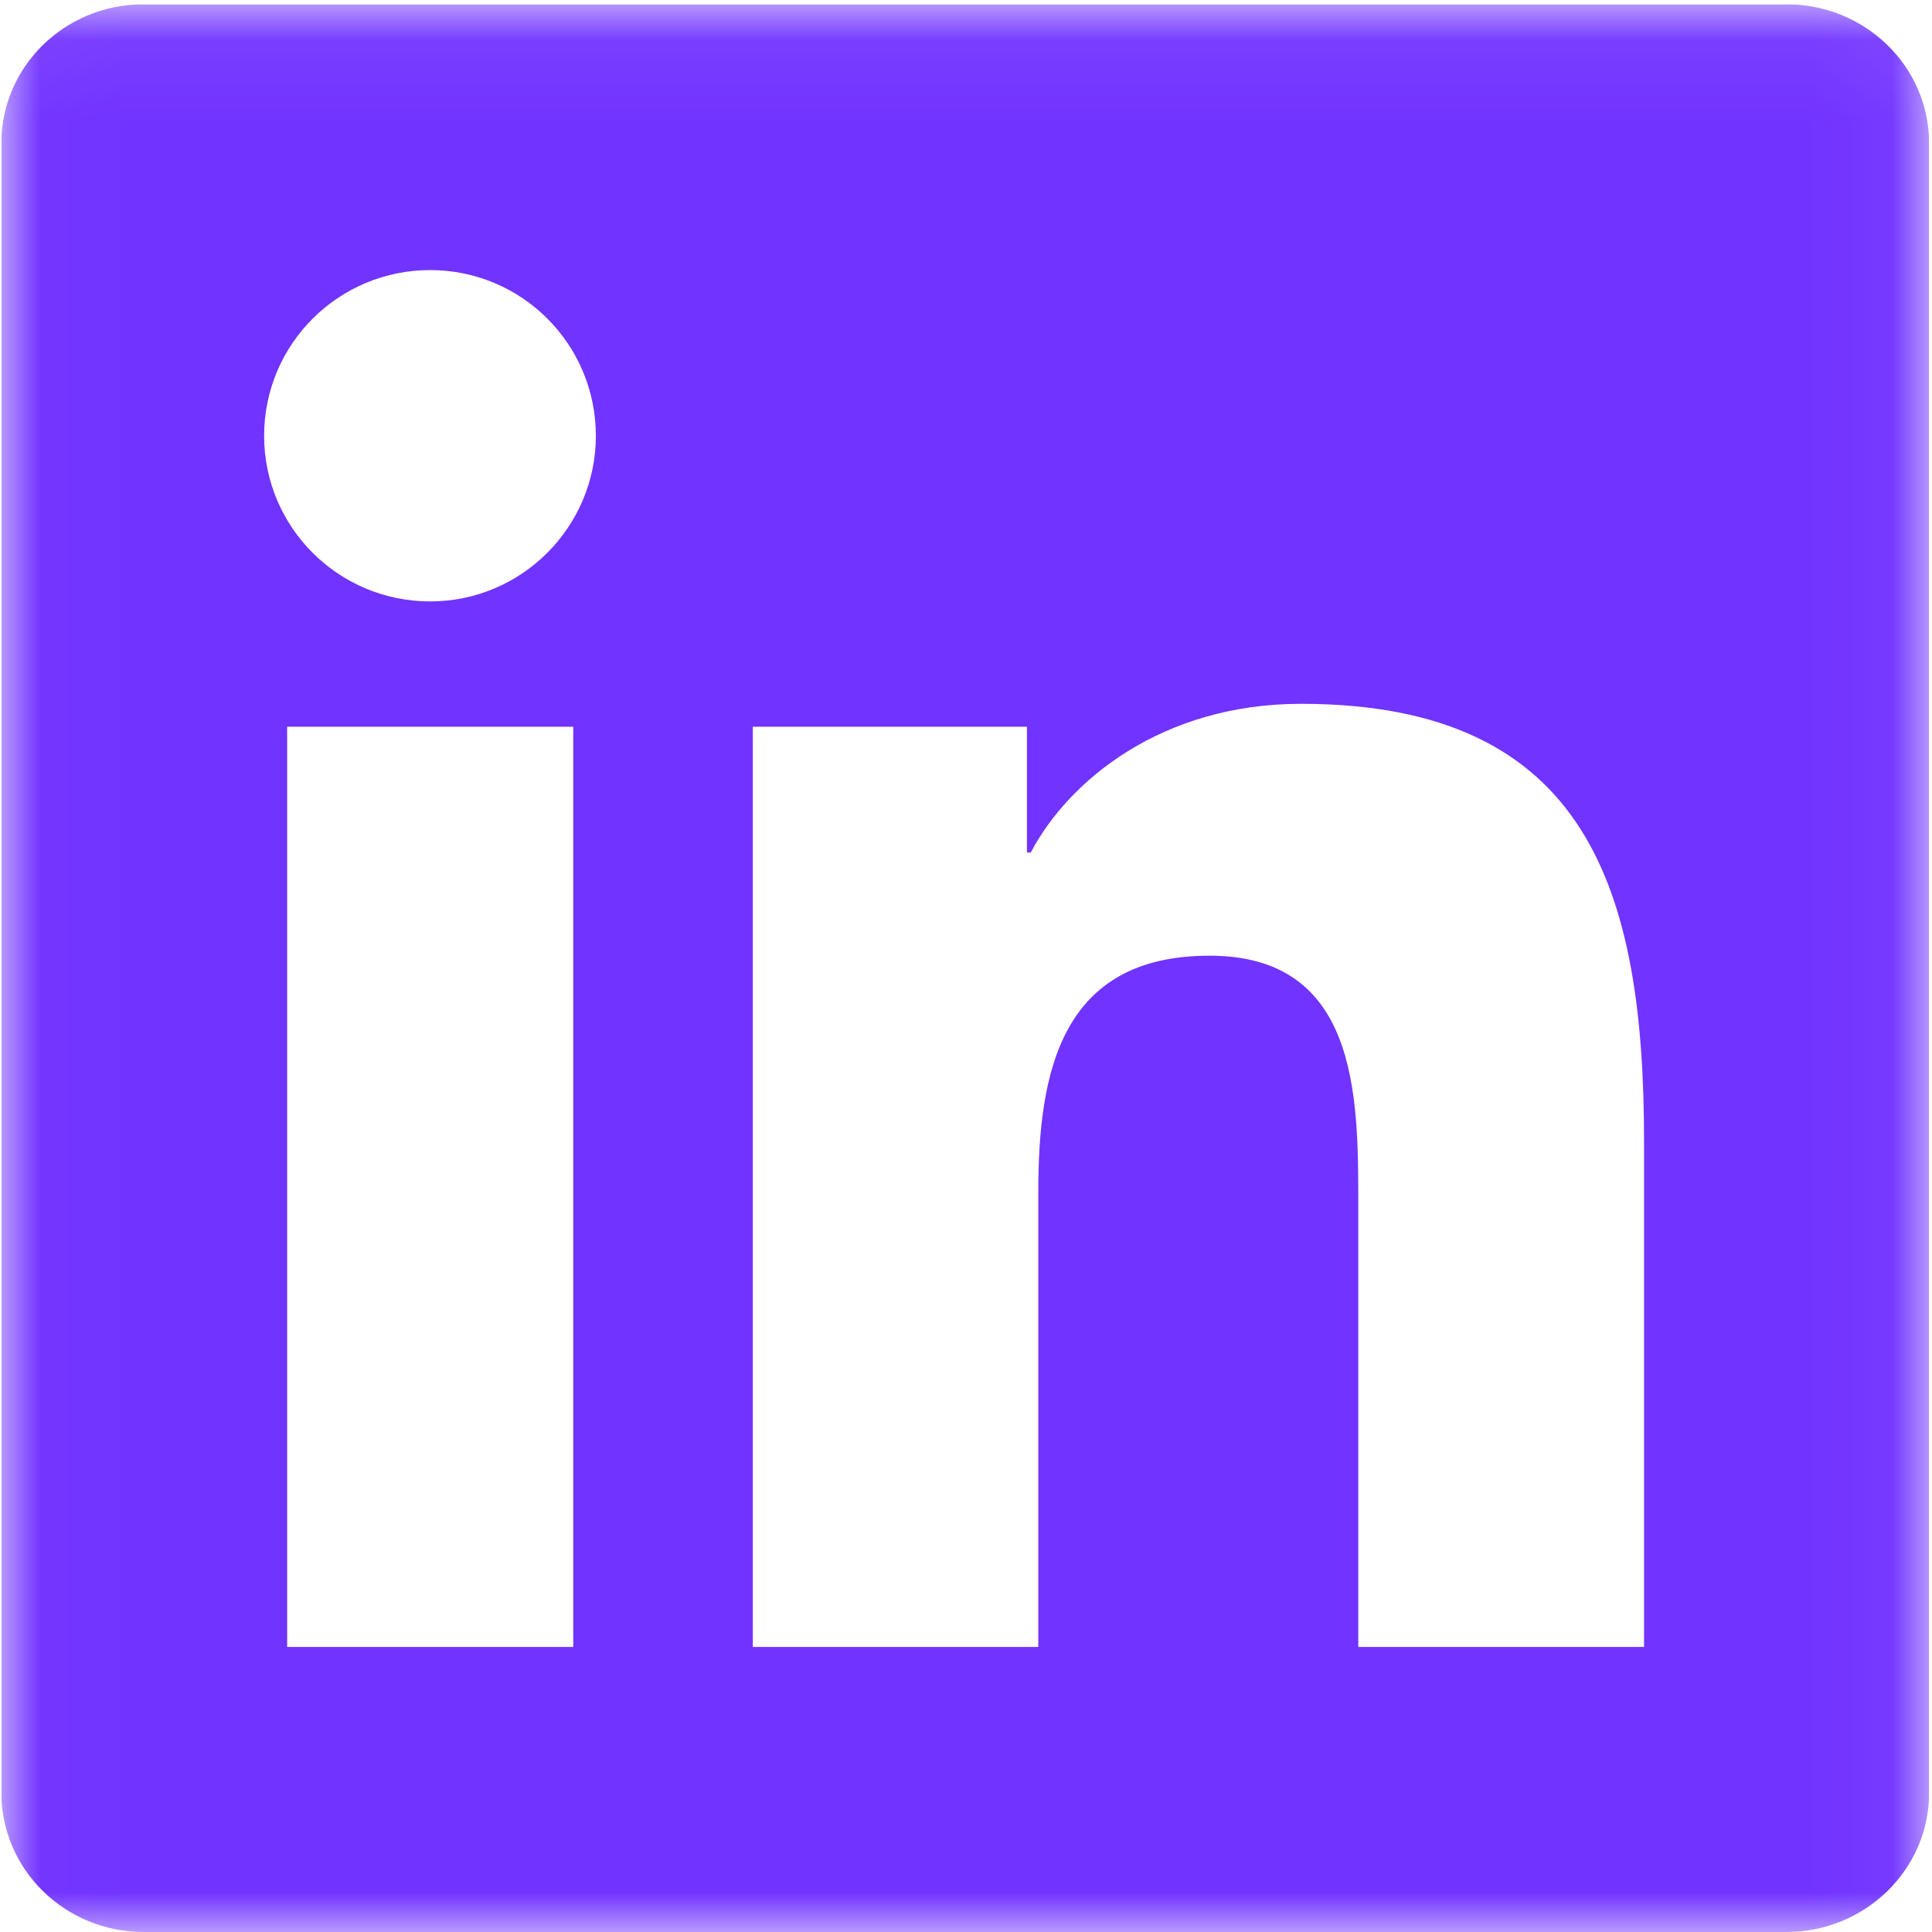 <svg width="24" height="24" viewBox="0 0 24 24" fill="none" xmlns="http://www.w3.org/2000/svg">
<g clip-path="url(#clip0_228_241)">
<g clip-path="url(#clip1_228_241)">
<g clip-path="url(#clip2_228_241)">
<mask id="mask0_228_241" style="mask-type:luminance" maskUnits="userSpaceOnUse" x="0" y="0" width="24" height="24">
<path d="M23.964 0.053H0.017V24H23.964V0.053Z" fill="white"/>
</mask>
<g mask="url(#mask0_228_241)">
<path d="M22.191 0.053H1.785C0.807 0.053 0.017 0.824 0.017 1.779V22.27C0.017 23.224 0.807 24 1.785 24H22.191C23.169 24 23.964 23.224 23.964 22.274V1.779C23.964 0.824 23.169 0.053 22.191 0.053ZM7.121 20.459H3.567V9.028H7.121V20.459ZM5.344 7.471C4.203 7.471 3.281 6.549 3.281 5.413C3.281 4.276 4.203 3.355 5.344 3.355C6.481 3.355 7.402 4.276 7.402 5.413C7.402 6.545 6.481 7.471 5.344 7.471ZM20.423 20.459H16.873V14.903C16.873 13.579 16.85 11.872 15.026 11.872C13.178 11.872 12.898 13.317 12.898 14.809V20.459H9.352V9.028H12.757V10.591H12.804C13.277 9.692 14.437 8.743 16.162 8.743C19.759 8.743 20.423 11.11 20.423 14.187V20.459Z" fill="#7133FF"/>
</g>
</g>
</g>
</g>
<defs>
<clipPath id="clip0_228_241">
<rect width="23.947" height="23.947" fill="white" transform="translate(0.017 0.053)"/>
</clipPath>
<clipPath id="clip1_228_241">
<rect width="23.947" height="23.947" fill="white" transform="translate(0.017 0.053)"/>
</clipPath>
<clipPath id="clip2_228_241">
<rect width="23.947" height="23.947" fill="white" transform="translate(0.017 0.053)"/>
</clipPath>
</defs>
</svg>
